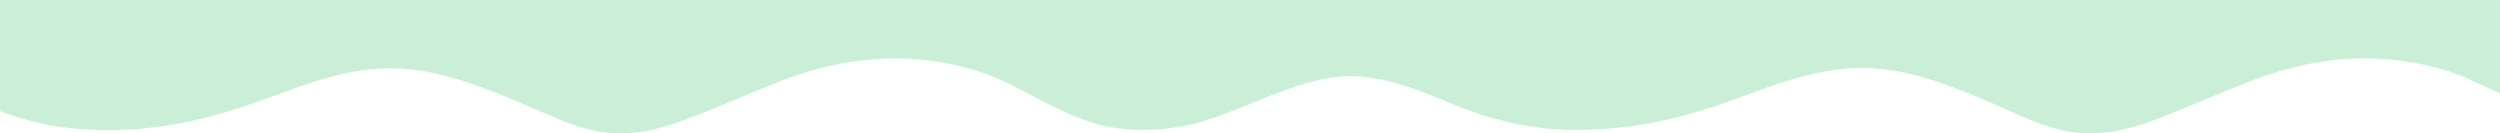 <svg xmlns="http://www.w3.org/2000/svg" width="375" height="20" viewBox="0 0 375 20" fill="none">
  <path d="M0 0V16.662C4.186 18.285 8.422 19.143 12.68 19.408C18.33 19.763 23.969 19.264 29.594 17.945C34.148 16.88 38.653 15.289 43.154 13.627C47.143 12.152 51.152 10.873 55.197 10.428C58.59 10.057 61.99 10.26 65.392 11.029C69.955 12.062 74.438 13.861 78.914 15.776C82.652 17.376 86.379 19.198 90.193 19.787C94.259 20.415 98.318 19.596 102.317 18.117C107.304 16.276 112.256 14.044 117.236 12.101C122.39 10.088 127.601 8.969 132.855 8.77C134.901 8.692 136.947 8.797 138.997 9.043C143.224 9.542 147.398 10.58 151.502 12.64C156.838 15.316 162.099 18.566 167.654 19.241C170.971 19.642 174.272 19.529 177.551 18.897C182.538 17.938 187.411 15.472 192.335 13.681C195.09 12.679 197.858 11.781 200.662 11.516C206.254 10.99 211.705 12.995 217.129 15.3C223.28 17.914 229.481 19.42 235.773 19.486C240.568 19.533 245.339 19.006 250.104 17.942C254.693 16.912 259.227 15.273 263.761 13.592C267.715 12.125 271.695 10.915 275.707 10.408C280.002 9.866 284.301 10.35 288.555 11.614C292.824 12.886 297.049 14.661 301.26 16.556C304.38 17.961 307.515 19.323 310.703 19.787C314.804 20.387 318.892 19.592 322.924 18.078C327.91 16.209 332.862 13.97 337.843 12.062C343.295 9.975 348.802 8.817 354.357 8.743C356.141 8.719 357.92 8.84 359.704 9.062C363.298 9.511 366.86 10.295 370.375 11.879C371.917 12.573 373.458 13.284 375 13.99V0H0Z" fill="#CBEFD6"/>
</svg>